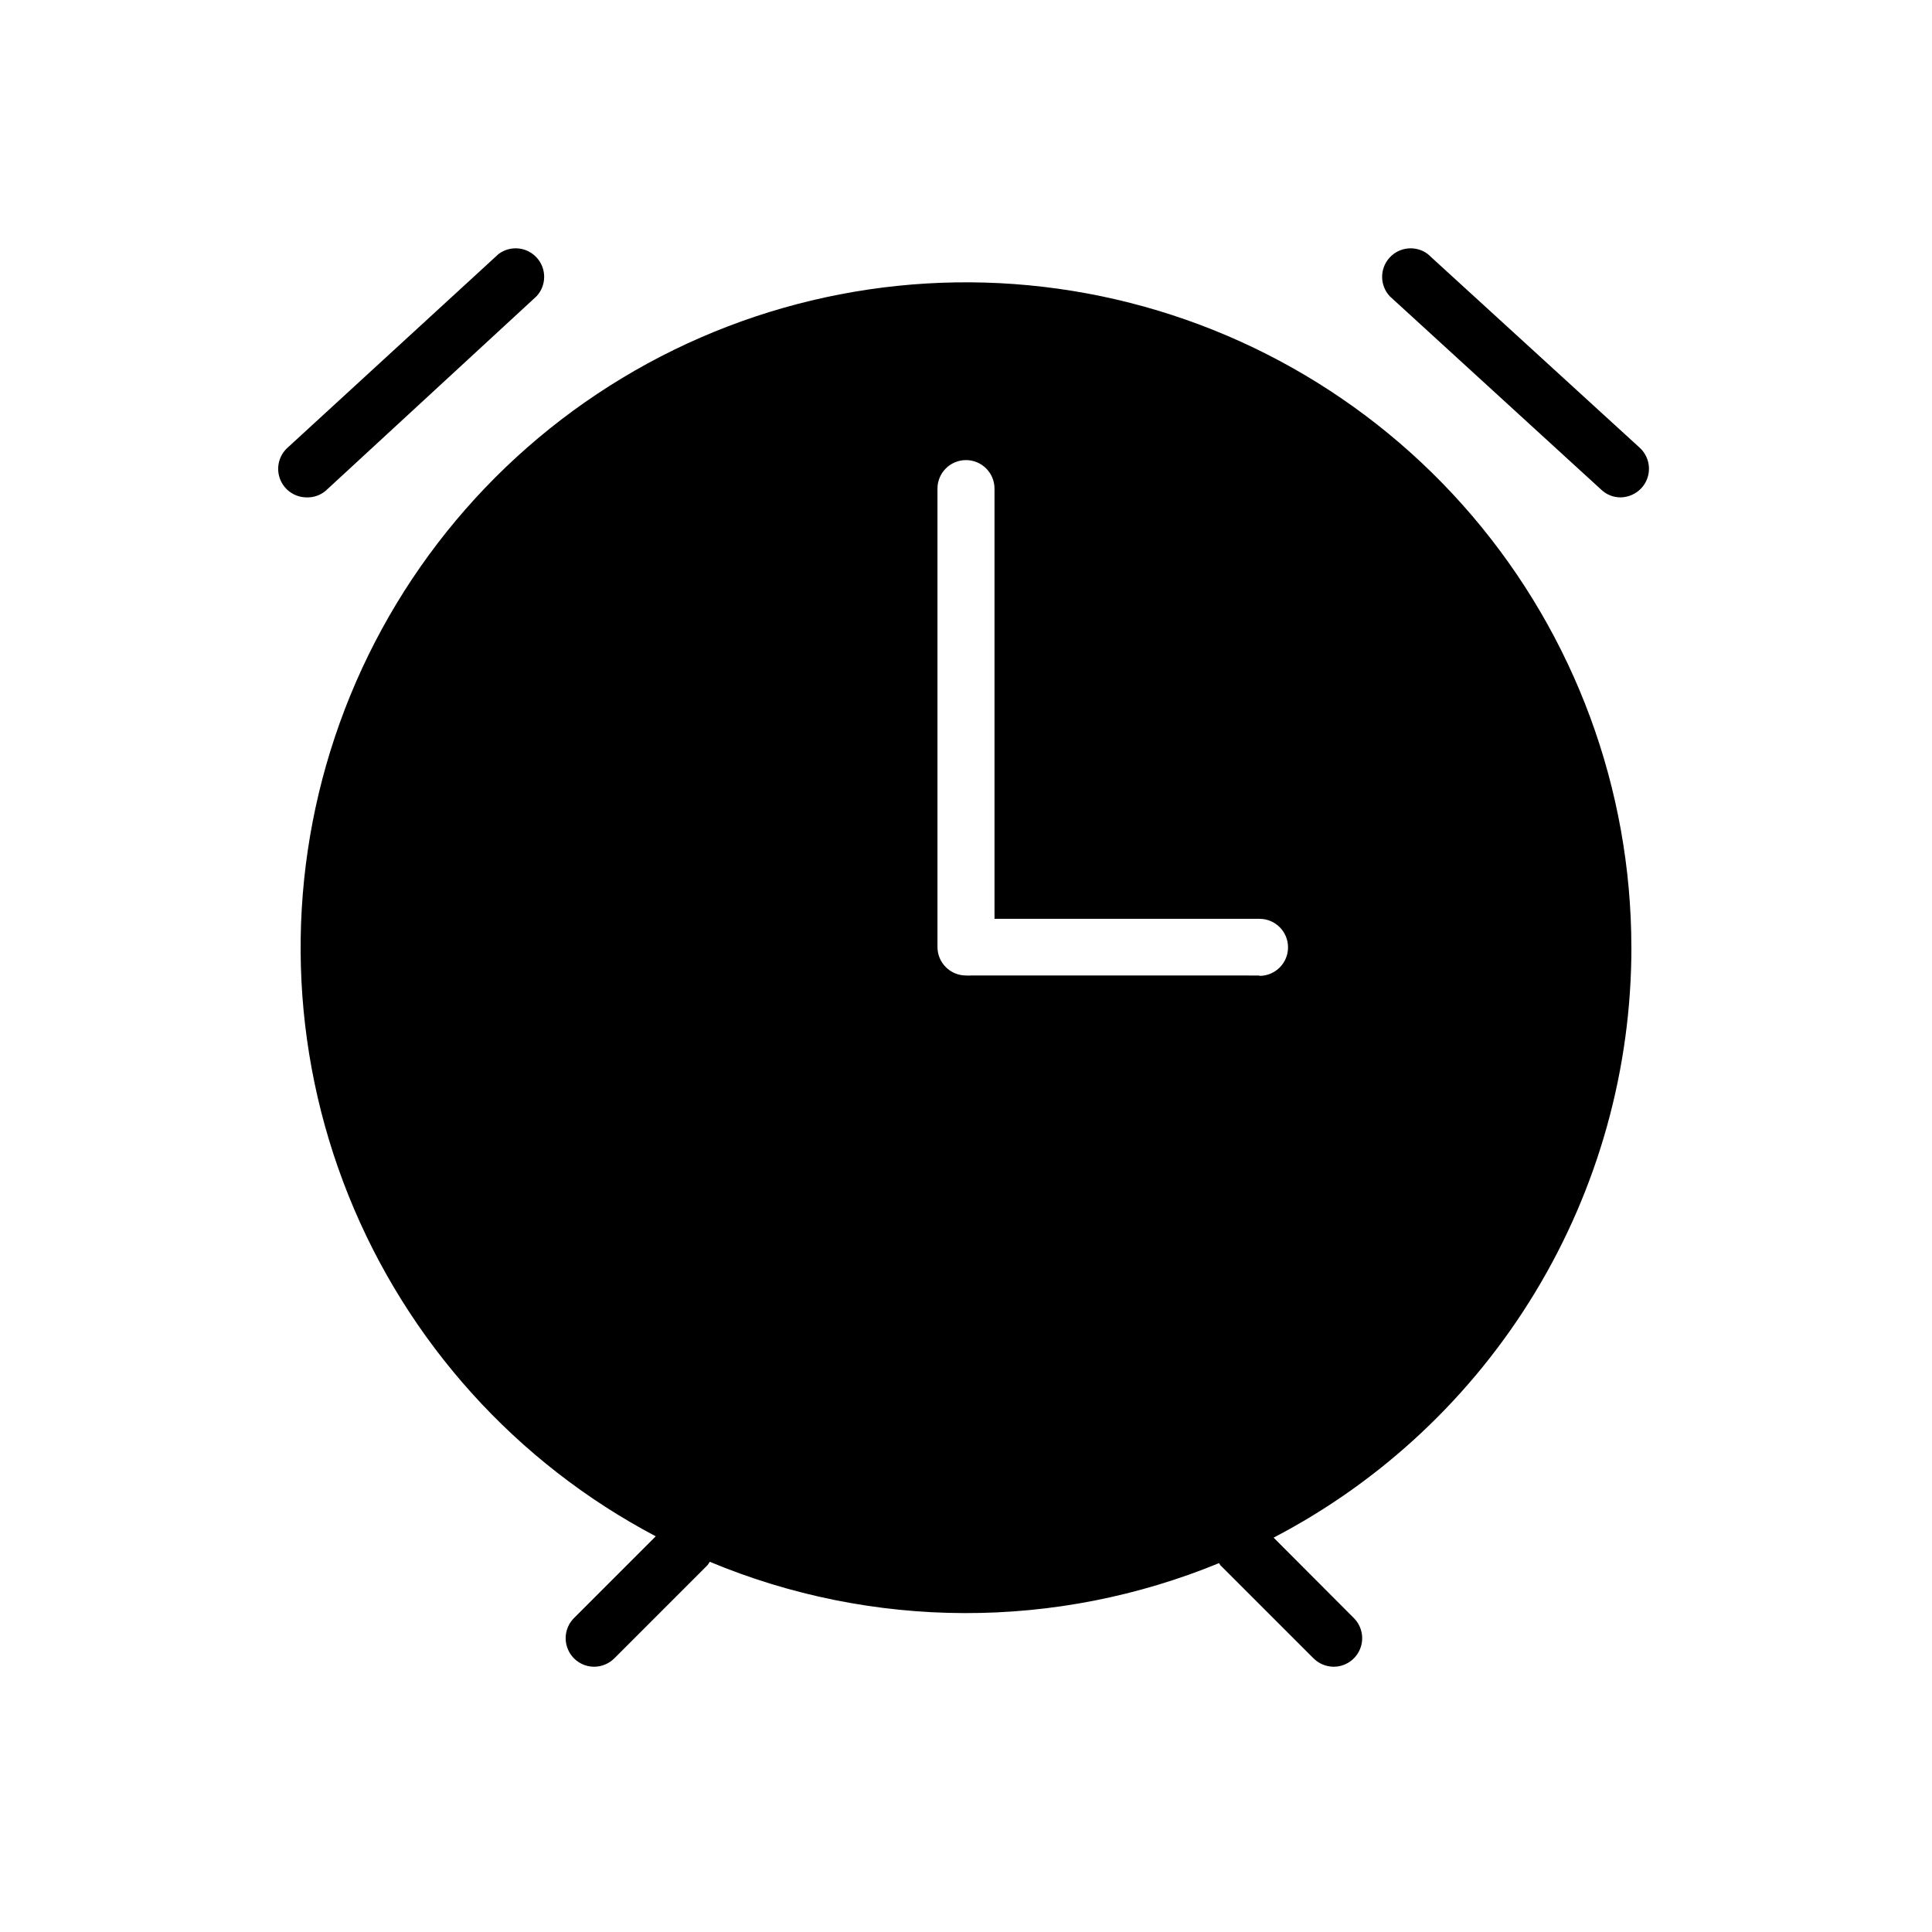 <?xml version="1.0" encoding="UTF-8"?>
<!-- Uploaded to: SVG Repo, www.svgrepo.com, Generator: SVG Repo Mixer Tools -->
<svg fill="#000000" width="800px" height="800px" version="1.1" viewBox="144 144 512 512" xmlns="http://www.w3.org/2000/svg">
 <g>
  <path d="m225.23 275.81c-3.113-0.016-5.898-1.945-7.012-4.852-1.113-2.91-0.332-6.203 1.973-8.297l55.926-51.34c3.129-2.348 7.531-1.922 10.152 0.988 2.617 2.906 2.582 7.332-0.078 10.199l-55.871 51.539c-1.414 1.203-3.231 1.836-5.09 1.762z"/>
  <path d="m573.41 275.81c-1.875-0.008-3.676-0.73-5.039-2.016l-56.074-51.285c-2.66-2.867-2.695-7.293-0.074-10.199 2.617-2.91 7.023-3.336 10.152-0.988l56.172 51.34c1.48 1.355 2.356 3.242 2.441 5.246 0.086 2.004-0.629 3.957-1.984 5.434-1.441 1.562-3.469 2.457-5.594 2.469z"/>
  <path d="m576.33 394.96c-0.047-41.836-14.961-82.289-42.086-114.14-27.125-31.848-64.691-53.02-105.98-59.723-41.293-6.707-83.625 1.488-119.43 23.121-35.809 21.629-62.762 55.285-76.043 94.957s-12.023 82.77 3.547 121.6c15.57 38.828 44.438 70.855 81.445 90.363l-21.664 21.664c-2.16 2.16-2.805 5.41-1.637 8.23 1.168 2.824 3.922 4.664 6.977 4.668 2.004-0.008 3.922-0.805 5.34-2.219l24.688-24.688v0.004c0.219-0.293 0.422-0.594 0.605-0.91 21.371 8.922 44.289 13.543 67.449 13.602 23.16 0.062 46.102-4.441 67.52-13.246l0.352 0.555 24.688 24.688v-0.004c1.422 1.414 3.34 2.211 5.34 2.219 3.055-0.004 5.809-1.844 6.977-4.668 1.168-2.82 0.523-6.07-1.633-8.23l-21.262-21.312c28.613-14.914 52.586-37.398 69.305-65 16.719-27.602 25.543-59.262 25.512-91.531zm-98.547 7.559-74.965-0.004h-1.41c-0.473 0.031-0.941 0.031-1.41 0-4.176 0-7.559-3.383-7.559-7.555v-121.47c0-4.176 3.383-7.559 7.559-7.559 4.172 0 7.555 3.383 7.555 7.559v114.01h70.23c4.176 0 7.559 3.383 7.559 7.559 0 4.172-3.383 7.555-7.559 7.555z"/>
 </g>
</svg>
